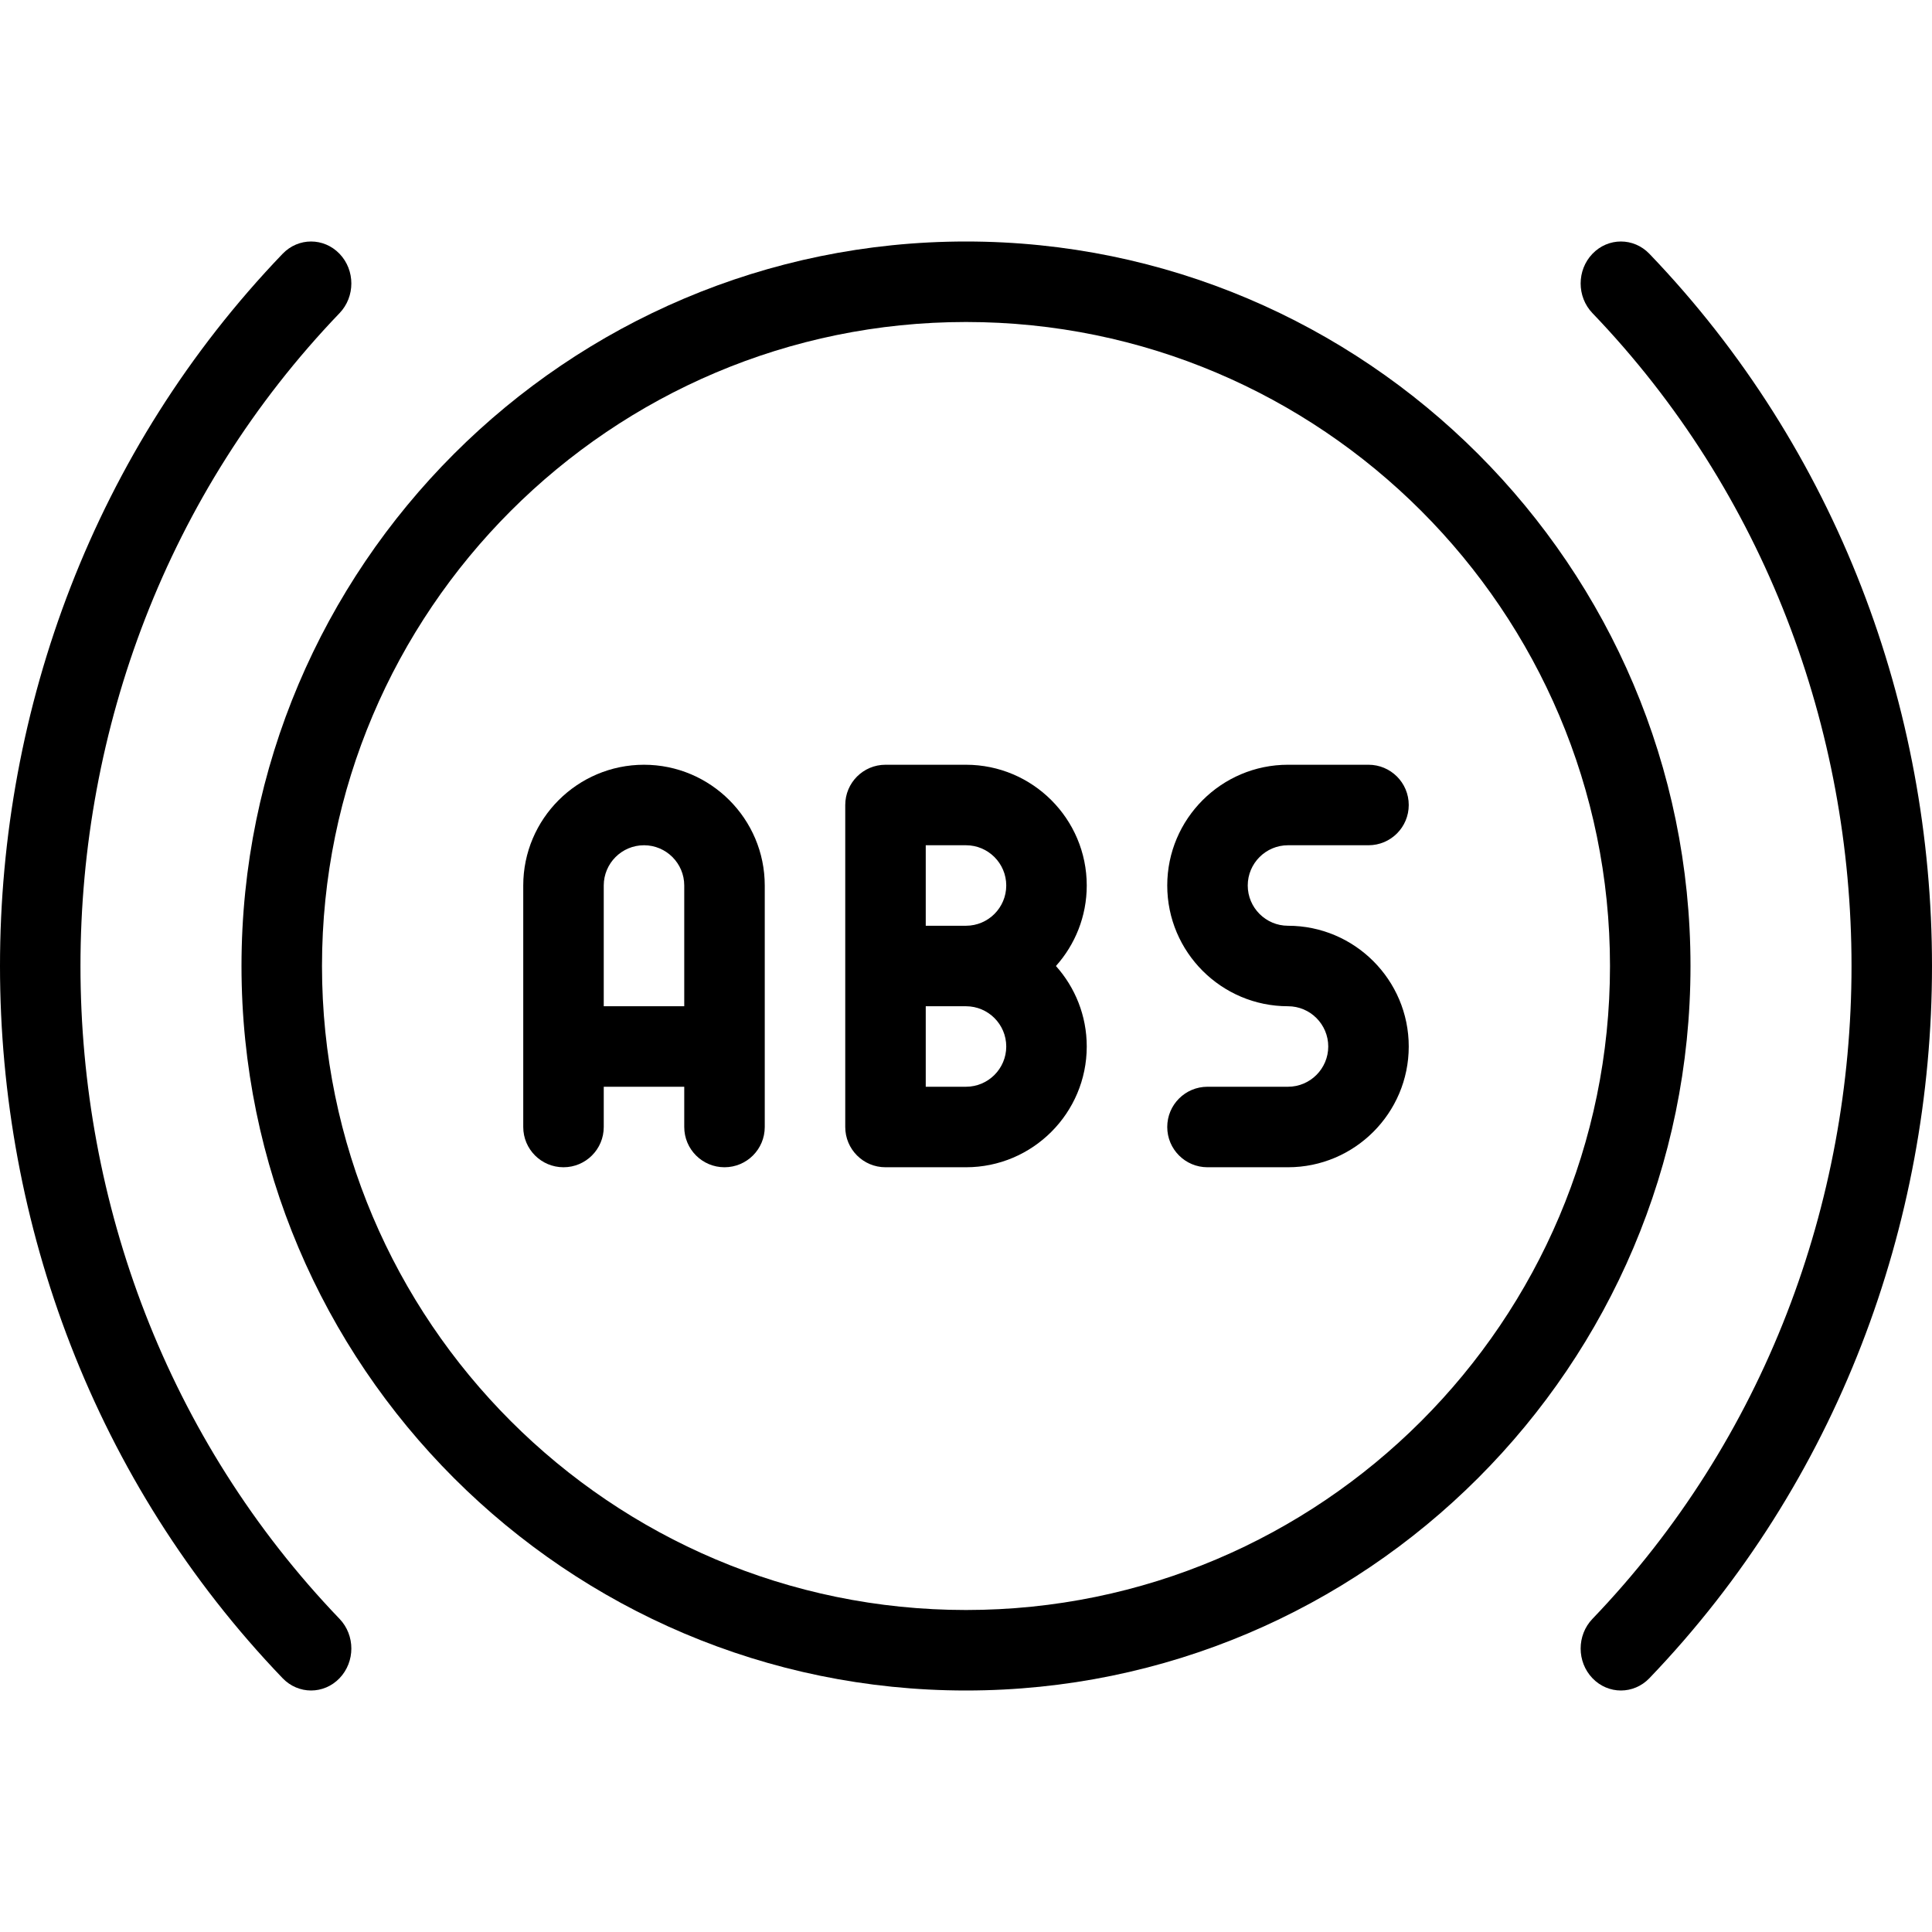 <?xml version="1.0" encoding="iso-8859-1"?>
<!-- Generator: Adobe Illustrator 19.0.0, SVG Export Plug-In . SVG Version: 6.00 Build 0)  -->
<svg version="1.1" id="Capa_1" xmlns="http://www.w3.org/2000/svg" xmlns:xlink="http://www.w3.org/1999/xlink" x="0px" y="0px"
	 viewBox="0 0 512 512" style="enable-background:new 0 0 512 512;" xml:space="preserve">
<g>
	<g>
		<path d="M341.332,245.334c-5.885,0-10.667-4.792-10.667-10.667S335.447,224,341.332,224h21.333
			c5.896,0,10.667-4.771,10.667-10.667s-4.771-10.667-10.667-10.667h-21.333c-17.646,0-32,14.354-32,32s14.354,32,32,32
			c5.885,0,10.667,4.792,10.667,10.667S347.218,288,341.332,288h-21.333c-5.896,0-10.667,4.771-10.667,10.667
			s4.771,10.667,10.667,10.667h21.333c17.646,0,32-14.354,32-32S358.978,245.334,341.332,245.334z"/>
	</g>
</g>
<g>
	<g>
		<path d="M170.666,202.667c-17.646,0-32,14.354-32,32v64c0,5.896,4.771,10.667,10.667,10.667c5.896,0,10.667-4.771,10.667-10.667
			V288h21.333v10.667c0,5.896,4.771,10.667,10.667,10.667s10.667-4.771,10.667-10.667v-64
			C202.666,217.021,188.312,202.667,170.666,202.667z M181.333,266.667L181.333,266.667h-21.334v-32
			c0-5.875,4.781-10.667,10.667-10.667c5.885,0,10.667,4.792,10.667,10.667V266.667z"/>
	</g>
</g>
<g>
	<g>
		<path d="M287.999,234.668c0-17.647-14.354-32.001-32-32.001h-21.333c-5.896,0-10.667,4.771-10.667,10.667v85.333
			c0,5.896,4.771,10.667,10.667,10.667h21.333c17.646,0,32-14.354,32-32c0-8.188-3.094-15.667-8.167-21.333
			C284.905,250.334,287.999,242.855,287.999,234.668z M255.999,288h-10.667v-21.333h10.667c5.885,0,10.667,4.792,10.667,10.667
			S261.884,288,255.999,288z M255.999,245.333h-10.667V224h10.667c5.885,0,10.667,4.792,10.667,10.667
			S261.884,245.333,255.999,245.333z"/>
	</g>
</g>
<g>
	<g>
		<path d="M255.999,64c-105.875,0-192,86.125-192,192s86.125,192,192,192s192-86.125,192-192S361.874,64,255.999,64z
			 M255.999,426.667c-94.104,0-170.667-76.563-170.667-170.667S161.895,85.333,255.999,85.333S426.666,161.896,426.666,256
			S350.103,426.667,255.999,426.667z"/>
	</g>
</g>
<g>
	<g>
		<path d="M89.984,82.985c4.169-4.344,4.169-11.382,0-15.727c-4.169-4.344-10.922-4.344-15.09,0
			c-99.859,104.07-99.859,273.414,0,377.483c2.084,2.172,4.815,3.258,7.545,3.258s5.461-1.086,7.545-3.258
			c4.169-4.344,4.169-11.382,0-15.727C-1.559,333.612-1.559,178.388,89.984,82.985z"/>
	</g>
</g>
<g>
	<g>
		<path d="M437.105,67.258c-4.169-4.344-10.922-4.344-15.09,0c-4.169,4.344-4.169,11.382,0,15.727
			c91.543,95.403,91.543,250.627,0,346.03c-4.169,4.344-4.169,11.382,0,15.727c2.084,2.172,4.815,3.258,7.545,3.258
			c2.73,0,5.461-1.086,7.545-3.258C536.964,340.672,536.964,171.328,437.105,67.258z"/>
	</g>
</g>
<g>
</g>
<g>
</g>
<g>
</g>
<g>
</g>
<g>
</g>
<g>
</g>
<g>
</g>
<g>
</g>
<g>
</g>
<g>
</g>
<g>
</g>
<g>
</g>
<g>
</g>
<g>
</g>
<g>
</g>
</svg>
